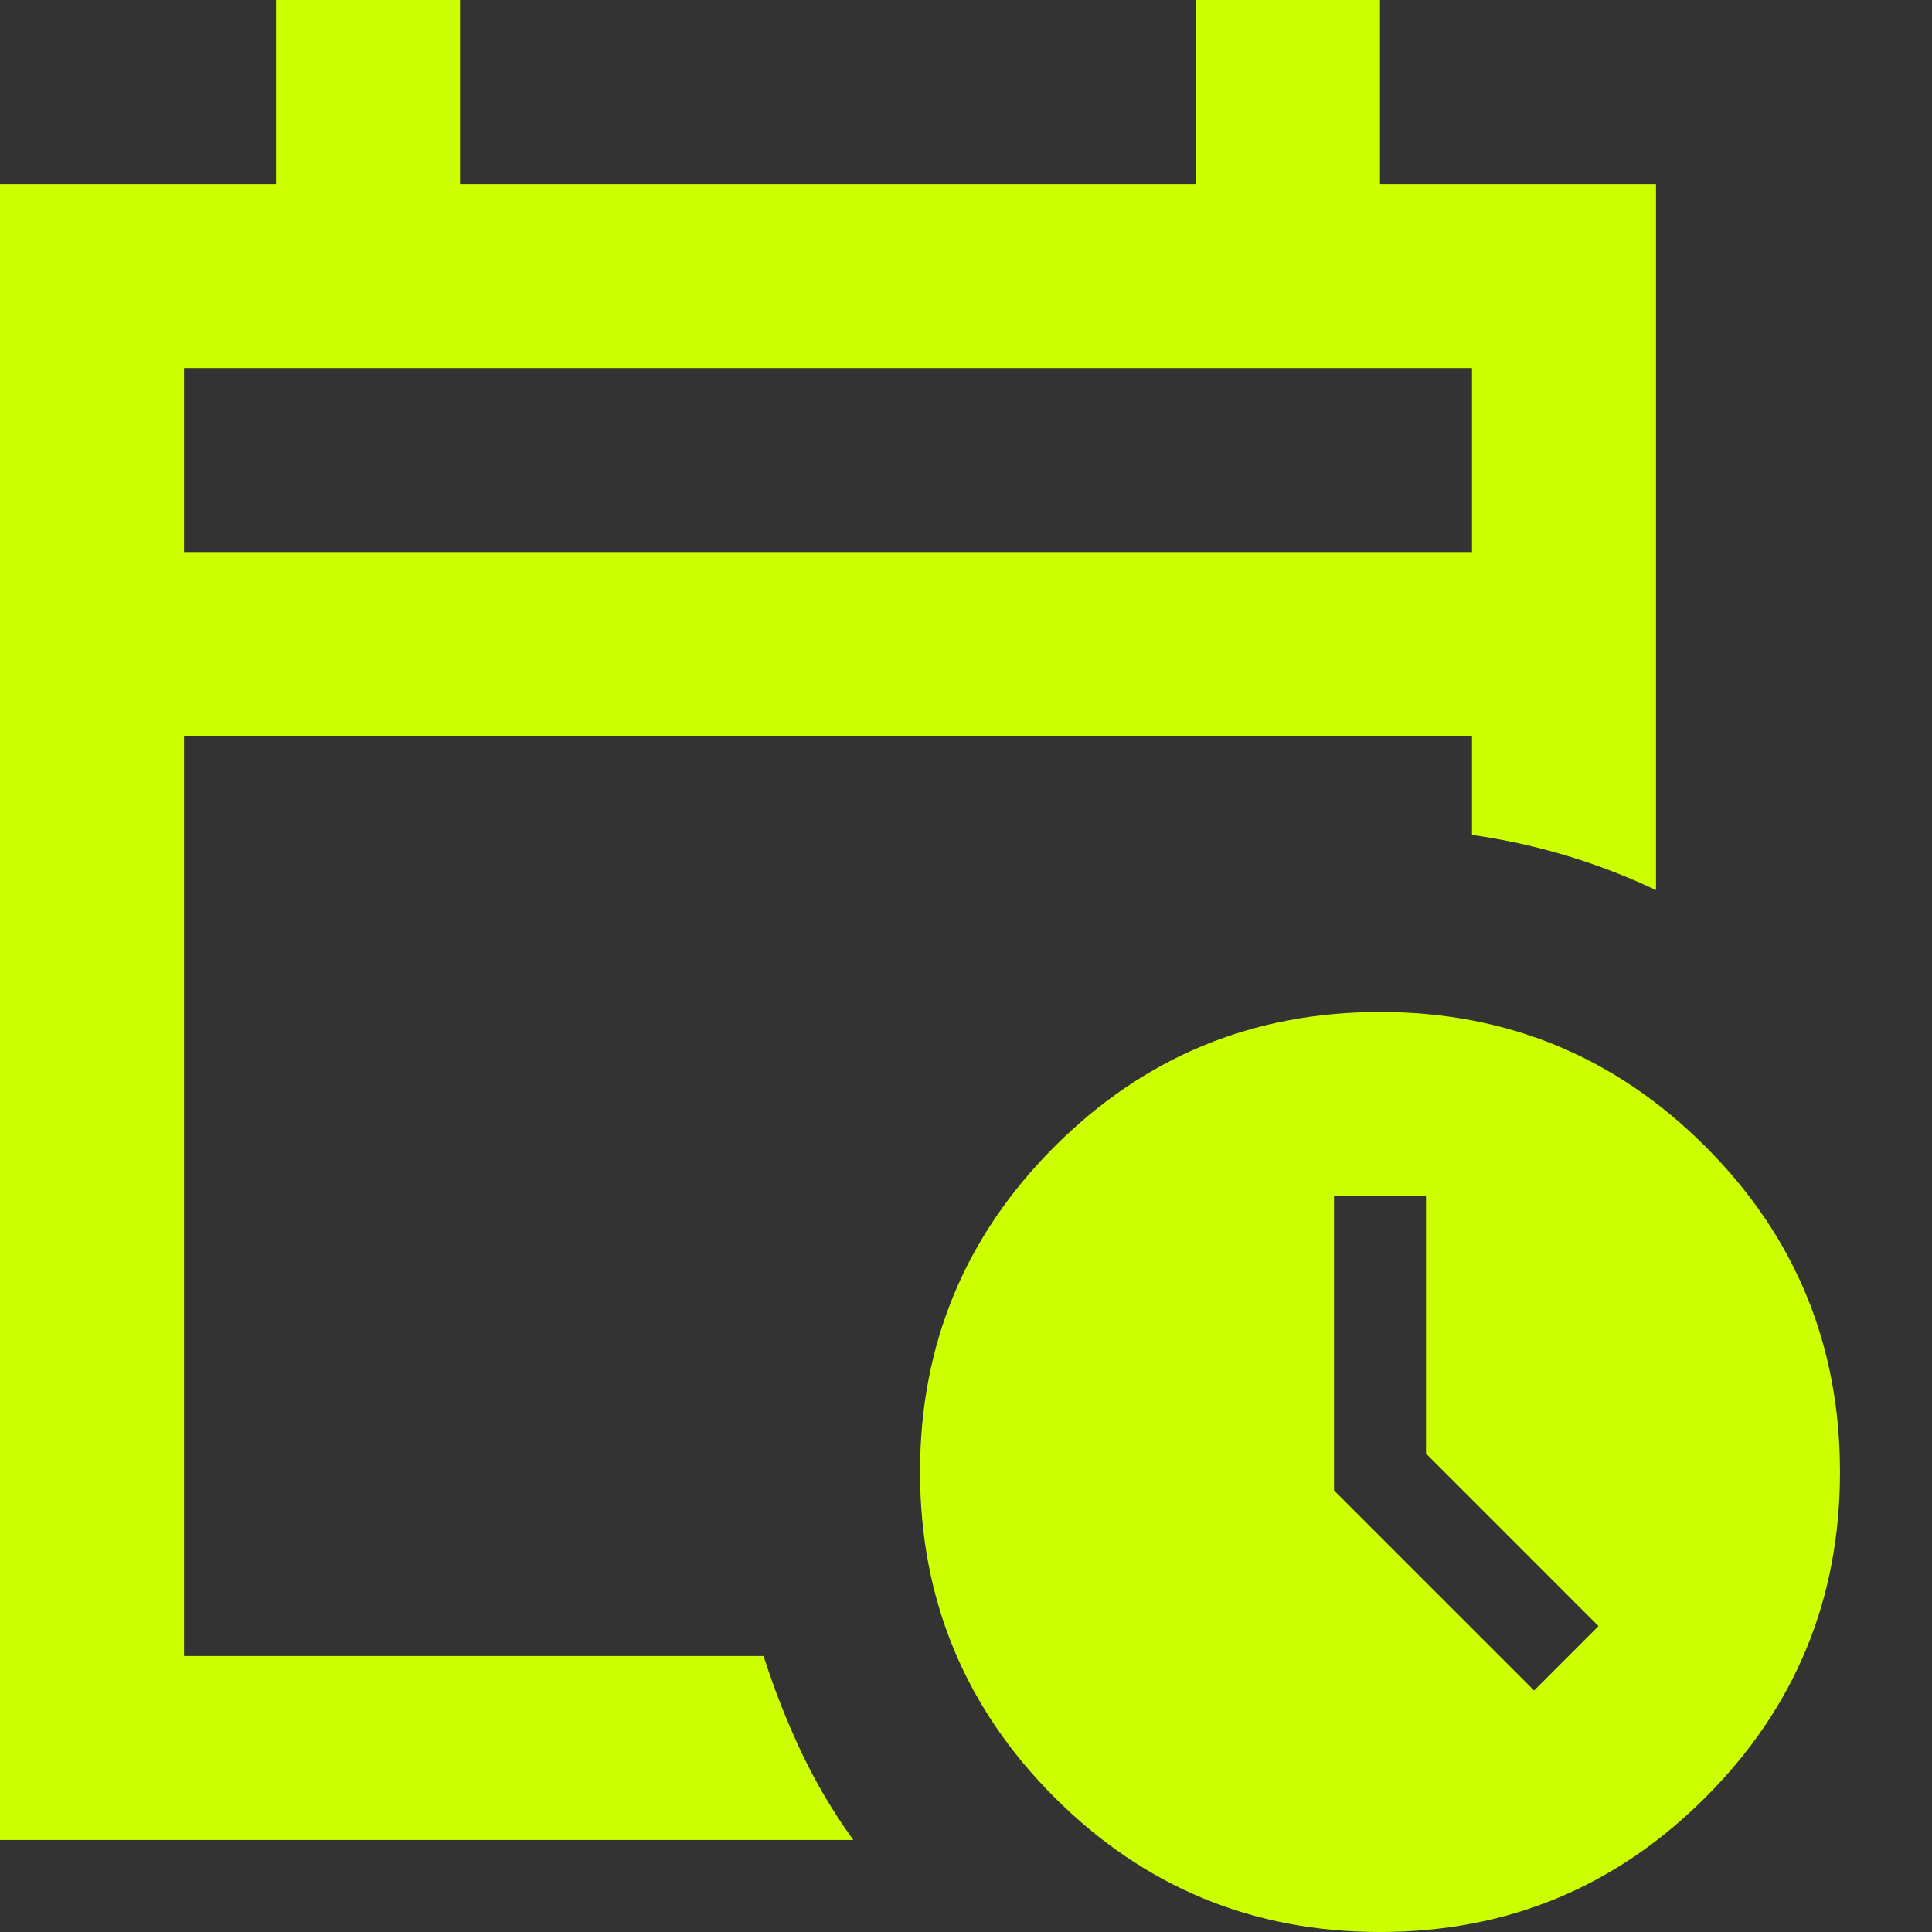 <svg width="40" height="40" viewBox="0 0 40 40" fill="none" xmlns="http://www.w3.org/2000/svg">
<rect x="0" y="0" width="40" height="40" fill="#333333" stroke="none"/>
<path d="M3.81 11.429H30.476V7.619H3.81V11.429ZM0 38.095V3.81H5.714V0H9.524V3.81H24.762V0H28.571V3.81H34.286V18.429C33.682 18.143 33.063 17.905 32.429 17.714C31.794 17.524 31.143 17.381 30.476 17.286V15.238H3.81V34.286H15.809C16.032 34.984 16.294 35.651 16.595 36.286C16.897 36.921 17.254 37.524 17.667 38.095H0ZM28.571 40C25.936 40 23.691 39.071 21.833 37.214C19.976 35.357 19.048 33.111 19.048 30.476C19.048 27.841 19.976 25.595 21.833 23.738C23.691 21.881 25.936 20.952 28.571 20.952C31.206 20.952 33.452 21.881 35.309 23.738C37.167 25.595 38.095 27.841 38.095 30.476C38.095 33.111 37.167 35.357 35.309 37.214C33.452 39.071 31.206 40 28.571 40ZM31.762 35L33.095 33.667L29.524 30.095V24.762H27.619V30.857L31.762 35Z" fill="#CCFF00"/>
</svg>
